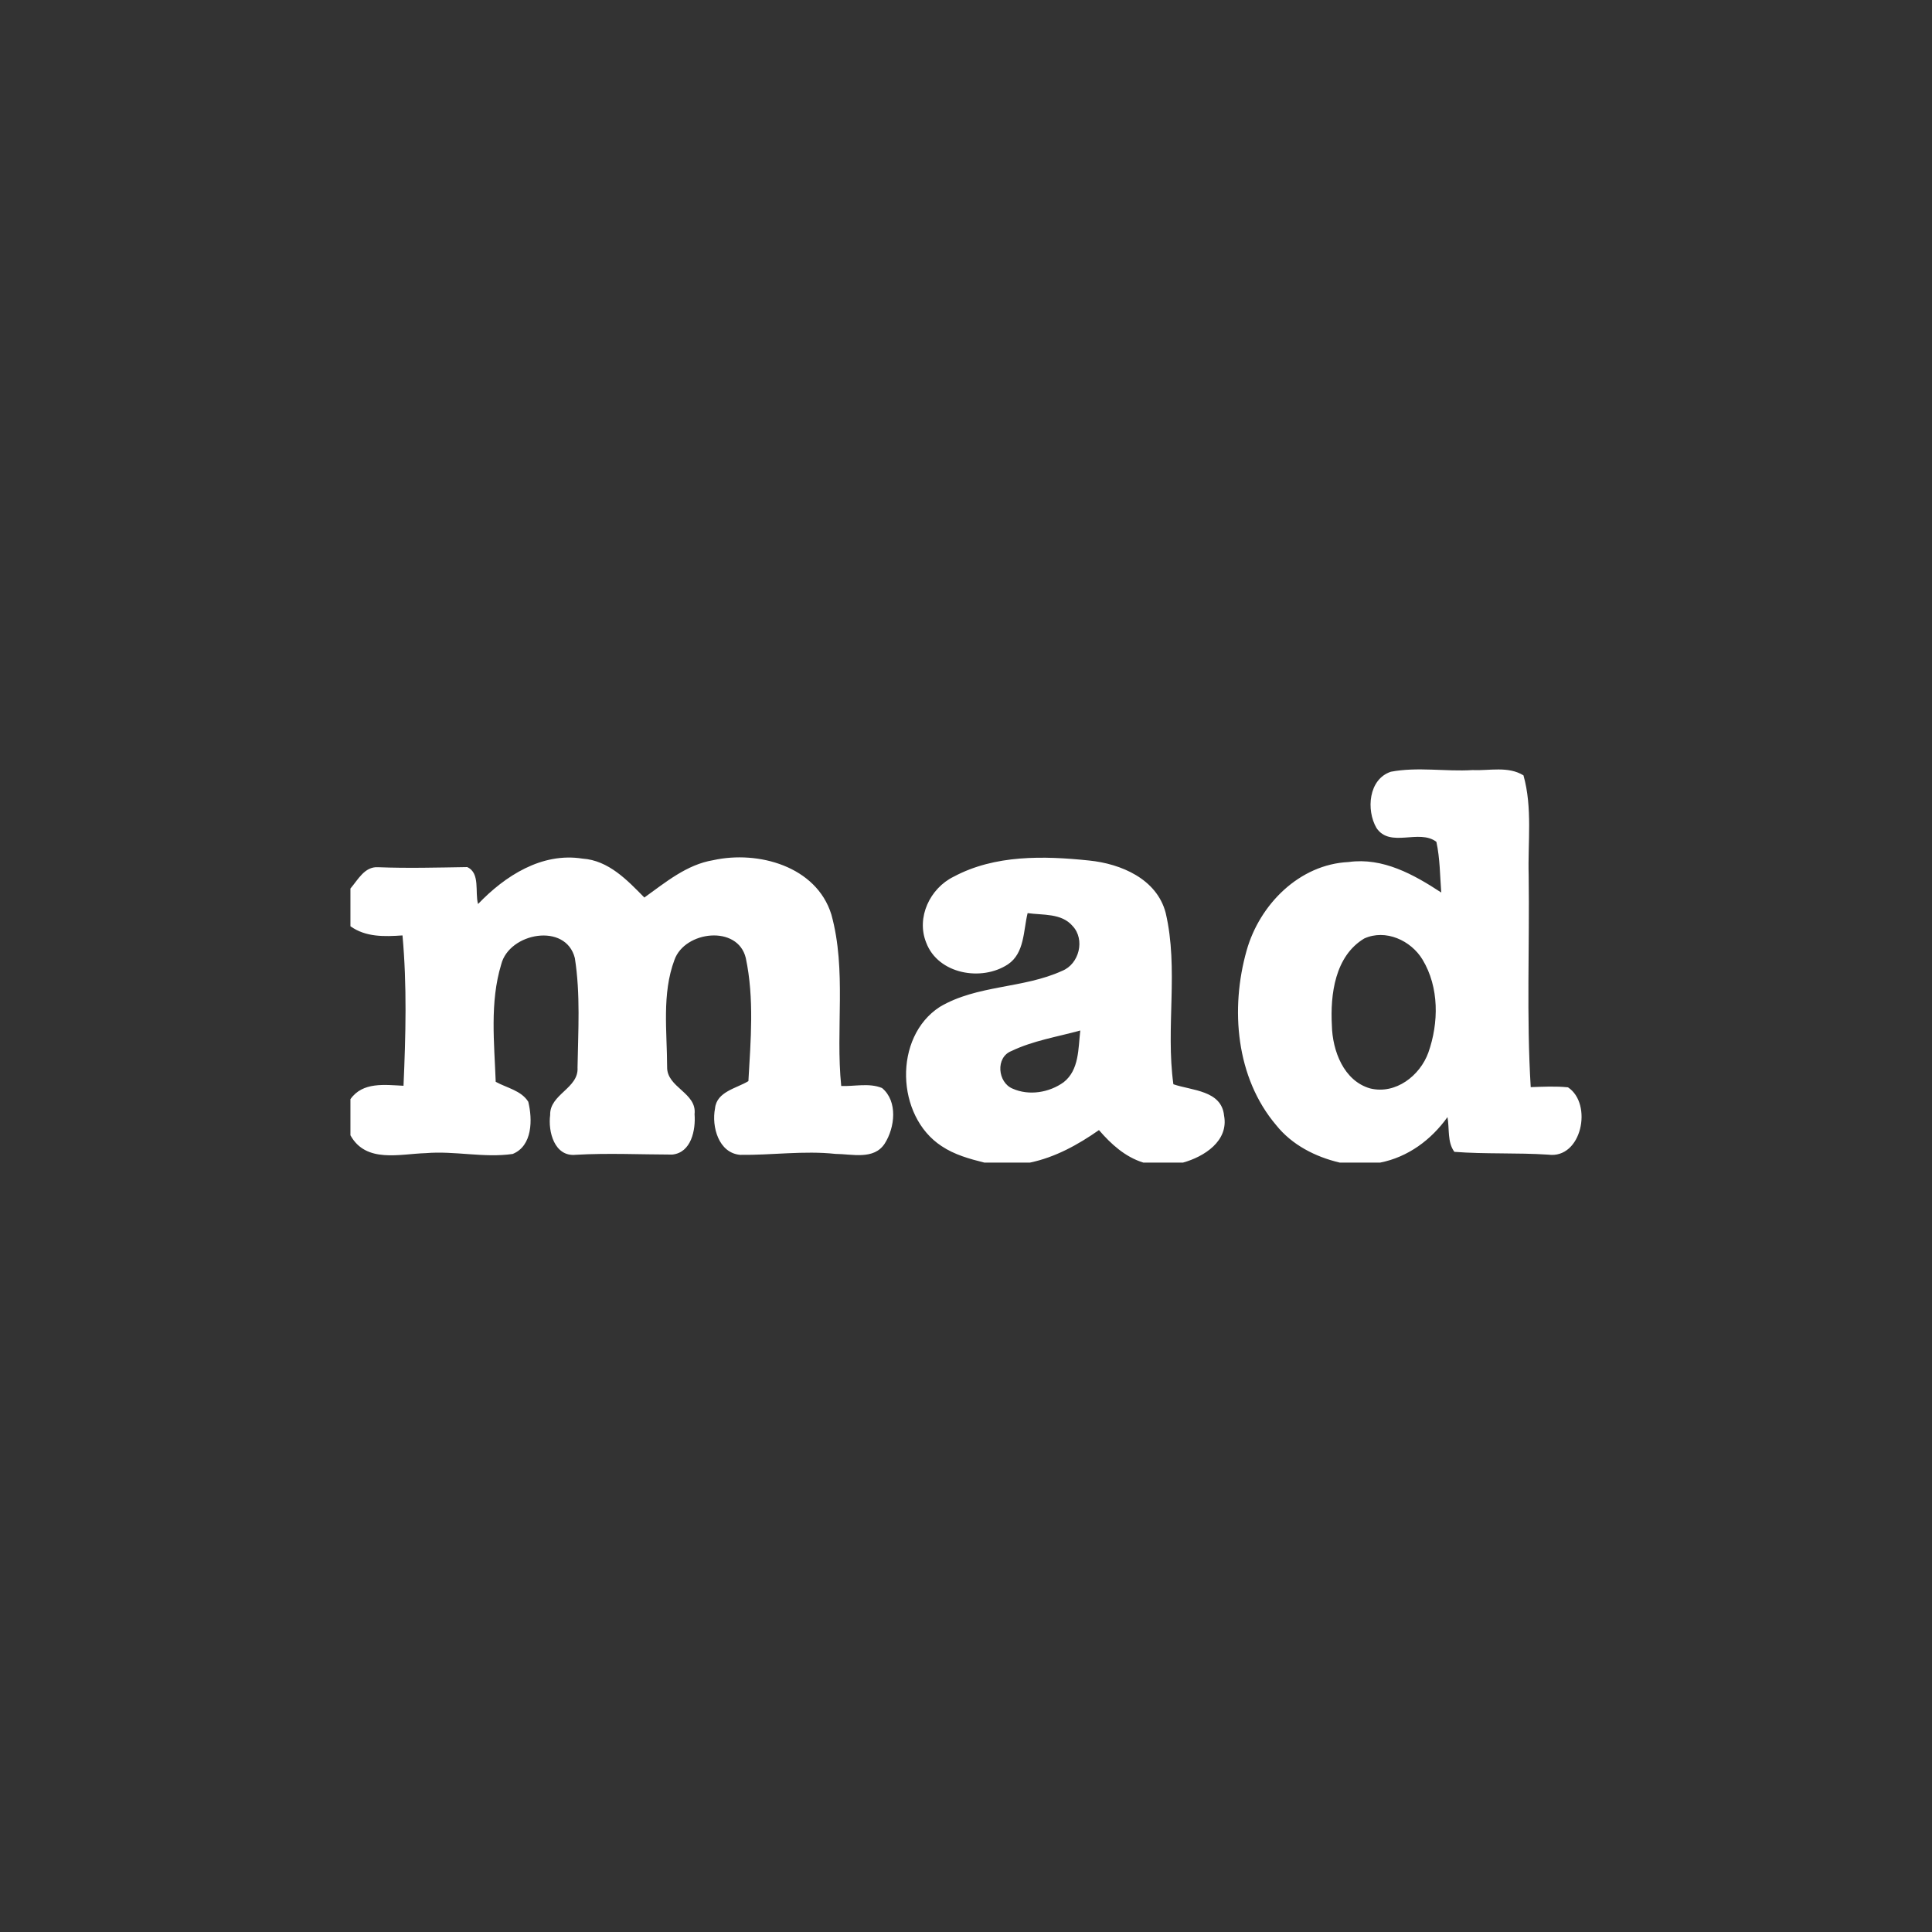 <svg xmlns="http://www.w3.org/2000/svg" xmlns:xlink="http://www.w3.org/1999/xlink" xmlns:xodm="http://www.corel.com/coreldraw/odm/2003" xml:space="preserve" width="600px" height="600px" style="shape-rendering:geometricPrecision; text-rendering:geometricPrecision; image-rendering:optimizeQuality; fill-rule:evenodd; clip-rule:evenodd" viewBox="0 0 162.602 162.602"><rect x="0" y="0" width="162.602" height="162.602" fill="#333333" stroke="none"/> <defs> <style type="text/css"> .fil0 {fill:none} .fil1 {fill:white;fill-rule:nonzero} </style> </defs> <g id="Layer_x0020_1">  <rect class="fil0" width="162.602" height="162.602"></rect> <path class="fil1" d="M115.847 69.683c-0.875,-1.503 -0.673,-4.111 1.215,-4.732 2.262,-0.427 4.577,0 6.856,-0.139 1.428,0.064 3.011,-0.351 4.301,0.444 0.771,2.74 0.357,5.618 0.438,8.422 0.08,5.941 -0.19,11.888 0.172,17.818 1.042,-0.035 2.096,-0.092 3.138,0.017 2.101,1.388 1.163,6.051 -1.67,5.665 -2.631,-0.173 -5.267,-0.034 -7.893,-0.236 -0.61,-0.817 -0.403,-1.963 -0.581,-2.924 -1.37,1.917 -3.322,3.367 -5.659,3.828l-3.414 0c-2.05,-0.484 -4.013,-1.485 -5.343,-3.149 -3.396,-4.001 -3.874,-9.804 -2.487,-14.704 1.089,-3.862 4.428,-7.248 8.584,-7.443 2.879,-0.403 5.486,1.053 7.795,2.567 -0.109,-1.422 -0.104,-2.867 -0.409,-4.265 -1.45,-1.117 -3.897,0.547 -5.043,-1.169zm-1.03 9.303c-2.464,1.48 -2.867,4.704 -2.723,7.323 0.046,2.118 0.996,4.663 3.224,5.296 2.141,0.524 4.185,-1.065 4.893,-3.011 0.887,-2.51 0.921,-5.503 -0.489,-7.835 -0.973,-1.612 -3.109,-2.59 -4.905,-1.773zm-74.582 -2.902c2.263,-2.366 5.36,-4.363 8.785,-3.822 2.2,0.15 3.766,1.808 5.21,3.276 1.785,-1.278 3.564,-2.775 5.798,-3.144 3.782,-0.835 8.687,0.513 9.942,4.577 1.295,4.698 0.34,9.631 0.829,14.427 1.134,0.046 2.349,-0.276 3.437,0.173 1.341,1.117 1.082,3.333 0.224,4.674 -0.909,1.405 -2.757,0.875 -4.145,0.87 -2.671,-0.288 -5.348,0.115 -8.019,0.08 -1.819,-0.155 -2.418,-2.377 -2.119,-3.903 0.138,-1.427 1.808,-1.687 2.81,-2.303 0.195,-3.442 0.501,-6.954 -0.219,-10.356 -0.668,-2.815 -5.141,-2.292 -6.005,0.155 -1.07,2.861 -0.621,6.027 -0.616,9.015 -0.034,1.733 2.516,2.159 2.309,3.967 0.104,1.33 -0.276,3.247 -1.883,3.402 -2.705,-0.006 -5.405,-0.138 -8.111,0.018 -1.802,0.189 -2.349,-1.958 -2.159,-3.351 -0.052,-1.75 2.418,-2.239 2.303,-3.995 0.052,-3.063 0.253,-6.166 -0.225,-9.206 -0.754,-3.022 -5.532,-2.147 -6.2,0.535 -0.967,3.19 -0.581,6.592 -0.461,9.874 0.922,0.512 2.154,0.731 2.741,1.681 0.363,1.485 0.363,3.713 -1.313,4.392 -2.423,0.352 -4.87,-0.276 -7.311,-0.069 -2.205,0.064 -5.032,0.87 -6.344,-1.502l0 -3.04c1.036,-1.474 2.896,-1.203 4.467,-1.128 0.184,-4.214 0.299,-8.446 -0.086,-12.654 -1.52,0.104 -3.086,0.156 -4.381,-0.771l0 -3.173c0.627,-0.731 1.191,-1.865 2.32,-1.796 2.498,0.098 5.003,0.029 7.507,-0.011 1.122,0.501 0.633,2.124 0.915,3.108zm40.034 -2.302c3.46,-1.854 7.594,-1.756 11.393,-1.359 2.683,0.271 5.694,1.549 6.442,4.398 1.111,4.733 -0.011,9.649 0.651,14.433 1.56,0.536 4.053,0.507 4.266,2.637 0.403,2.141 -1.676,3.46 -3.454,3.955l-3.345 0c-1.526,-0.472 -2.712,-1.554 -3.731,-2.735 -1.761,1.232 -3.679,2.292 -5.803,2.735l-3.846 0c-1.249,-0.311 -2.515,-0.662 -3.598,-1.388 -3.845,-2.515 -4.07,-9.176 -0.149,-11.715 3.143,-1.865 7.017,-1.531 10.299,-3.034 1.433,-0.57 1.951,-2.637 0.881,-3.771 -0.933,-1.099 -2.51,-0.904 -3.788,-1.088 -0.363,1.463 -0.248,3.368 -1.658,4.312 -2.211,1.463 -5.873,0.829 -6.874,-1.819 -0.864,-2.124 0.317,-4.588 2.314,-5.561zm4.859 14.674c-1.364,0.53 -1.163,2.654 0.098,3.167 1.382,0.616 3.086,0.333 4.295,-0.542 1.318,-1.036 1.22,-2.849 1.399,-4.352 -1.941,0.536 -3.967,0.852 -5.792,1.727z"></path> </g> </svg>